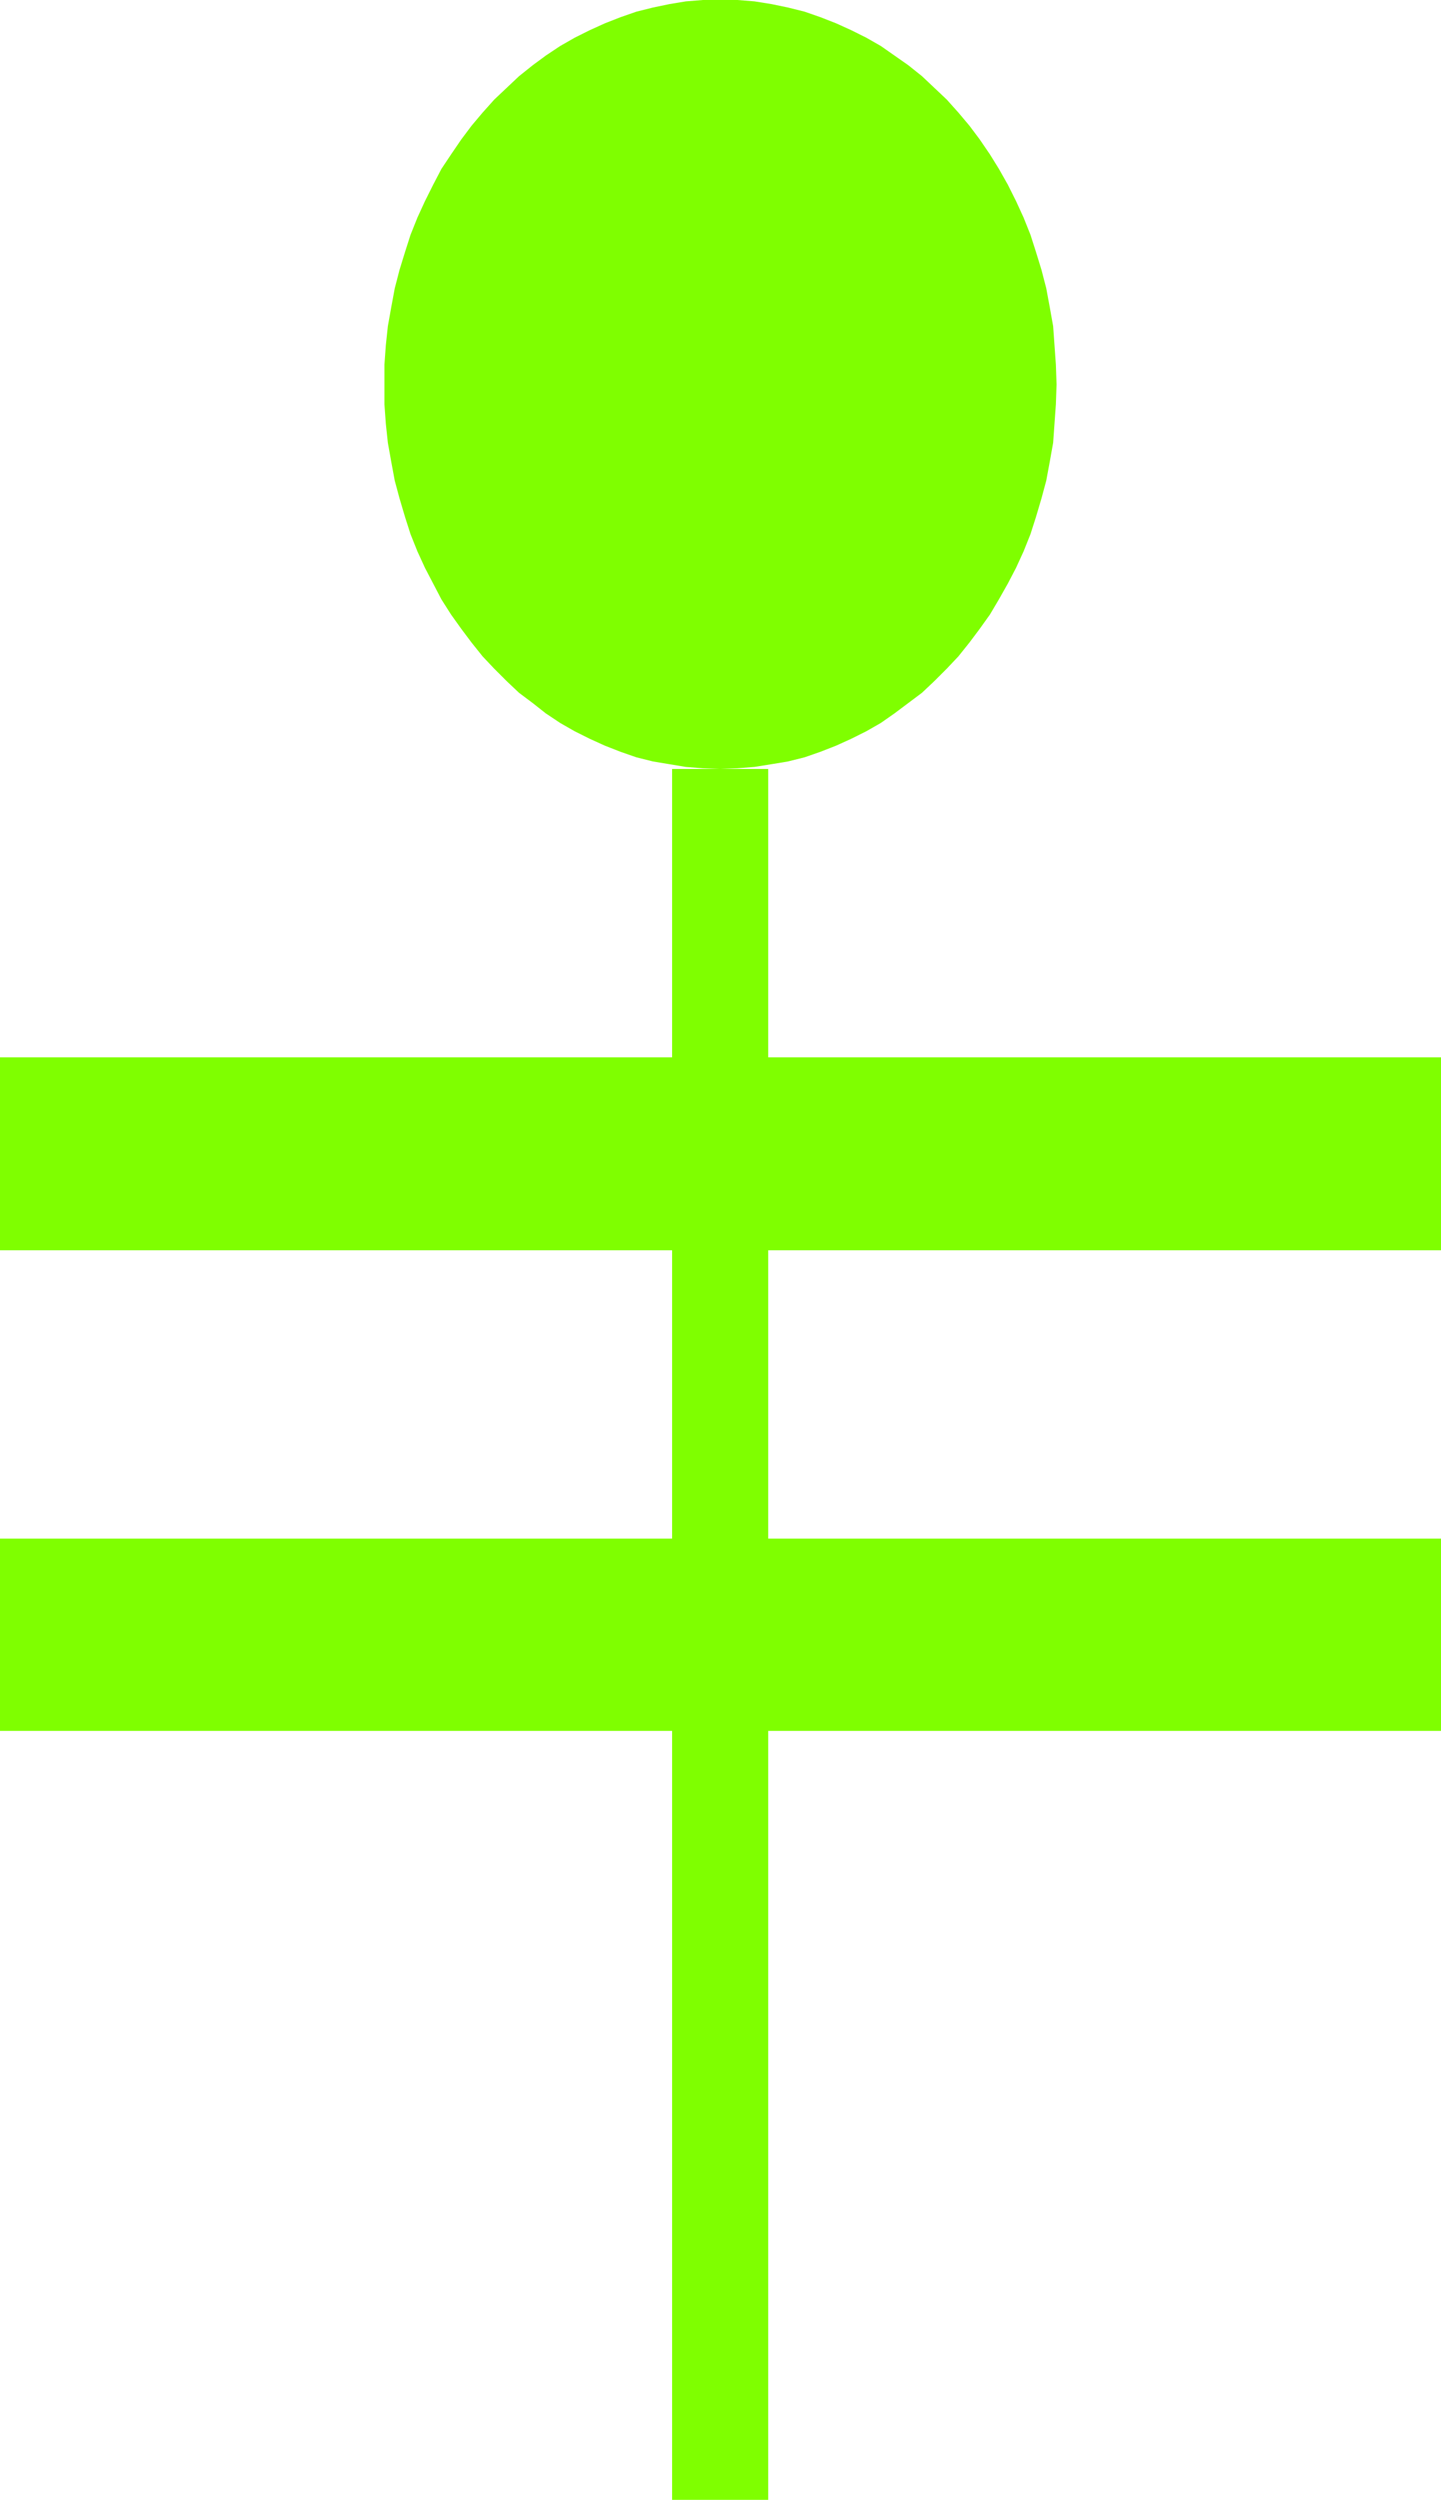 <?xml version="1.0" encoding="UTF-8" standalone="no"?>
<svg
   version="1.0"
   width="89.738mm"
   height="155.668mm"
   id="svg2"
   sodipodi:docname="Tribal Symbol 34.wmf"
   xmlns:inkscape="http://www.inkscape.org/namespaces/inkscape"
   xmlns:sodipodi="http://sodipodi.sourceforge.net/DTD/sodipodi-0.dtd"
   xmlns="http://www.w3.org/2000/svg"
   xmlns:svg="http://www.w3.org/2000/svg">
  <sodipodi:namedview
     id="namedview2"
     pagecolor="#ffffff"
     bordercolor="#000000"
     borderopacity="0.25"
     inkscape:showpageshadow="2"
     inkscape:pageopacity="0.0"
     inkscape:pagecheckerboard="0"
     inkscape:deskcolor="#d1d1d1"
     inkscape:document-units="mm" />
  <defs
     id="defs1">
    <pattern
       id="WMFhbasepattern"
       patternUnits="userSpaceOnUse"
       width="6"
       height="6"
       x="0"
       y="0" />
  </defs>
  <path
     style="fill:#7fff00;fill-opacity:1;fill-rule:evenodd;stroke:none"
     d="m 158.192,180.982 v 67.868 H 0 v 45.407 H 158.192 V 362.126 H 0 v 45.246 h 158.192 v 180.982 h 22.622 V 407.371 H 339.168 V 362.126 H 180.814 V 294.257 H 339.168 V 248.85 H 180.814 v -67.868 z"
     id="path1" />
  <path
     style="fill:#7fff00;fill-opacity:1;fill-rule:evenodd;stroke:none"
     d="m 169.503,180.982 4.04,-0.162 4.04,-0.323 4.04,-0.646 3.878,-0.646 3.878,-0.97 3.716,-1.293 3.716,-1.454 3.555,-1.616 3.555,-1.778 3.393,-1.939 3.232,-2.262 3.232,-2.424 3.232,-2.424 2.909,-2.747 2.909,-2.909 2.747,-2.909 2.585,-3.232 2.424,-3.232 2.424,-3.393 2.101,-3.555 2.101,-3.717 1.939,-3.717 1.777,-3.878 1.616,-4.04 1.293,-4.04 1.293,-4.363 1.131,-4.201 0.808,-4.363 0.808,-4.525 0.323,-4.525 0.323,-4.525 0.162,-4.686 -0.162,-4.686 -0.323,-4.525 -0.323,-4.525 -0.808,-4.525 -0.808,-4.363 -1.131,-4.363 -1.293,-4.201 -1.293,-4.04 -1.616,-4.04 -1.777,-3.878 -1.939,-3.878 -2.101,-3.717 -2.101,-3.393 -2.424,-3.555 -2.424,-3.232 -2.585,-3.07 -2.747,-3.07 -2.909,-2.747 -2.909,-2.747 -3.232,-2.585 -3.232,-2.262 -3.232,-2.262 -3.393,-1.939 L 200.366,7.11 196.811,5.494 193.095,4.04 189.378,2.747 185.5,1.778 181.622,0.97 177.583,0.323 173.543,0 h -4.04 -4.04 l -4.04,0.323 -3.878,0.646 -3.878,0.808 -3.878,0.97 -3.716,1.293 -3.716,1.454 -3.555,1.616 -3.555,1.778 -3.393,1.939 -3.393,2.262 -3.07,2.262 -3.232,2.585 -2.909,2.747 -2.909,2.747 -2.747,3.07 -2.585,3.07 -2.424,3.232 -2.424,3.555 -2.262,3.393 -1.939,3.717 -1.939,3.878 -1.777,3.878 -1.616,4.04 -1.293,4.04 -1.293,4.201 -1.131,4.363 -0.808,4.363 -0.808,4.525 -0.485,4.525 -0.323,4.525 v 4.686 4.686 l 0.323,4.525 0.485,4.525 0.808,4.525 0.808,4.363 1.131,4.201 1.293,4.363 1.293,4.04 1.616,4.04 1.777,3.878 1.939,3.717 1.939,3.717 2.262,3.555 2.424,3.393 2.424,3.232 2.585,3.232 2.747,2.909 2.909,2.909 2.909,2.747 3.232,2.424 3.07,2.424 3.393,2.262 3.393,1.939 3.555,1.778 3.555,1.616 3.716,1.454 3.716,1.293 3.878,0.97 3.878,0.646 3.878,0.646 4.04,0.323 z"
     id="path2" />
</svg>
